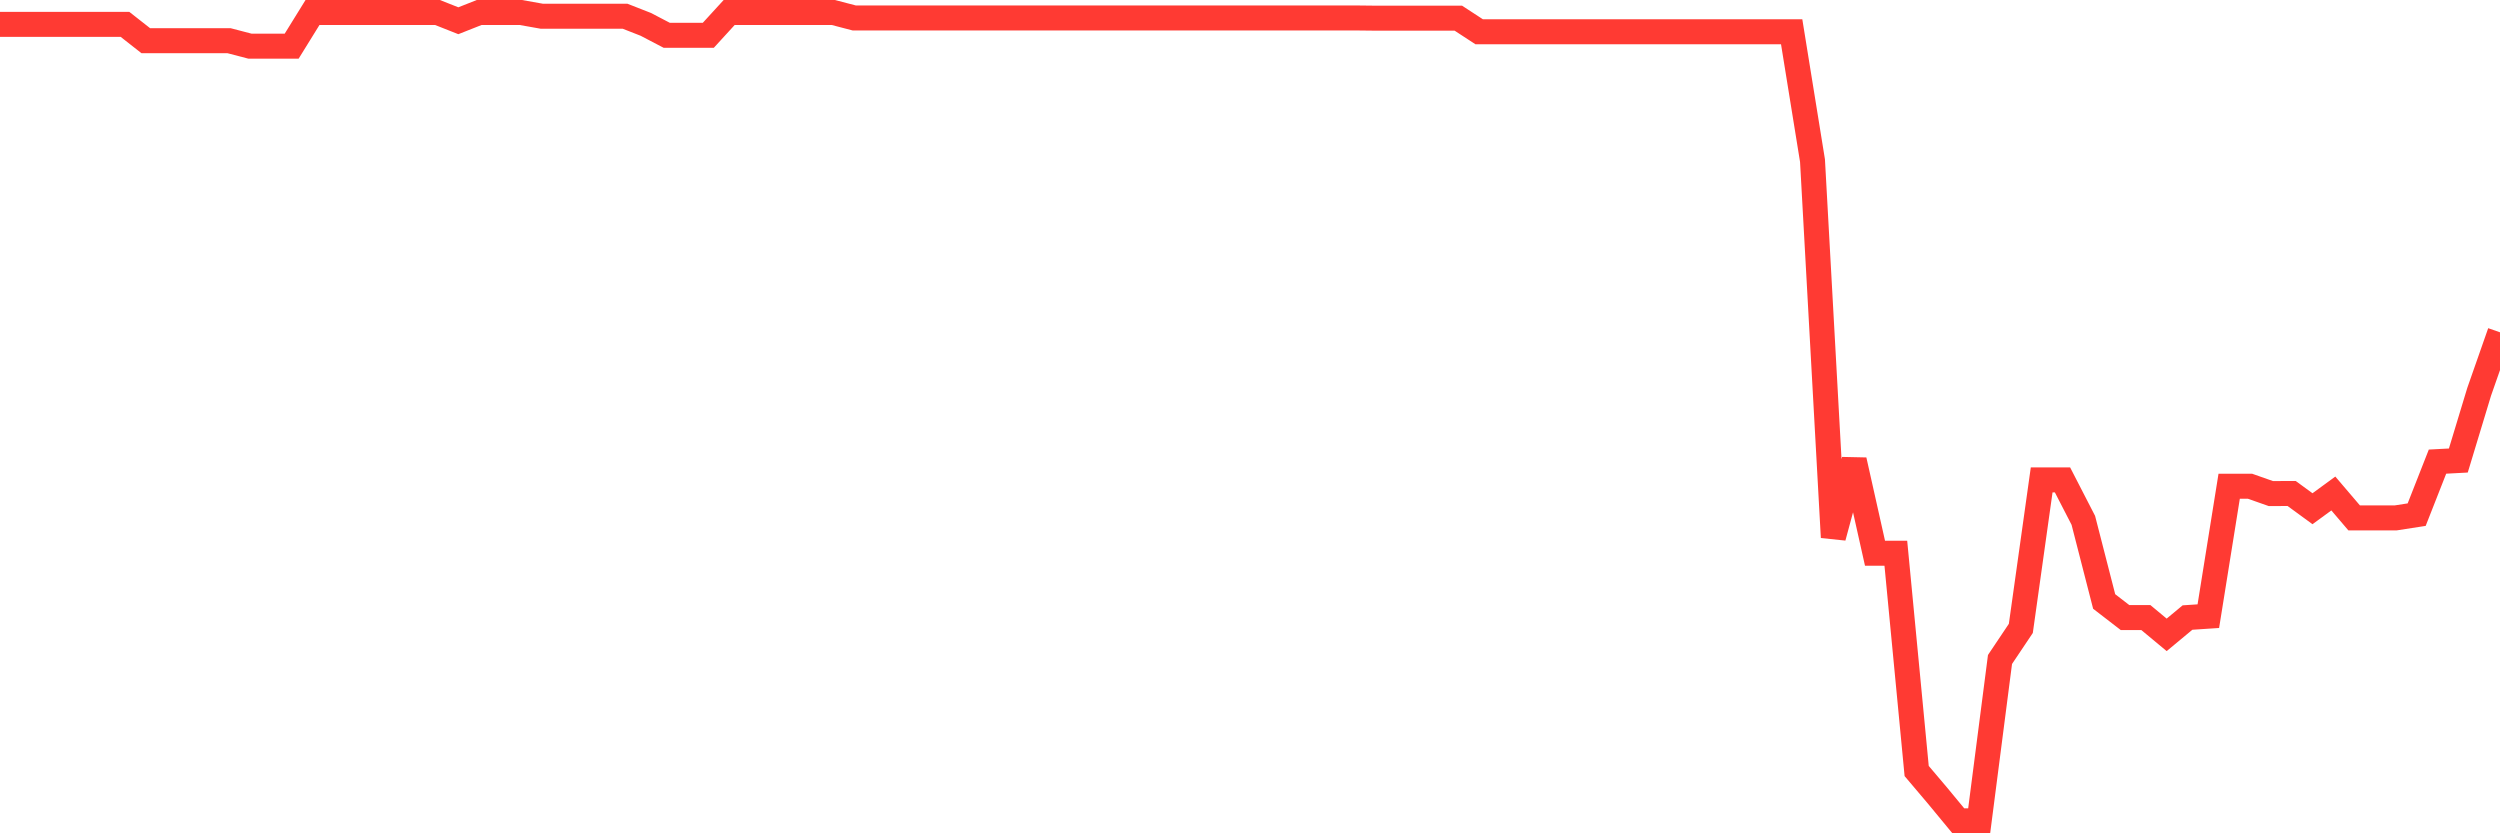 <svg
  xmlns="http://www.w3.org/2000/svg"
  xmlns:xlink="http://www.w3.org/1999/xlink"
  width="120"
  height="40"
  viewBox="0 0 120 40"
  preserveAspectRatio="none"
>
  <polyline
    points="0,1.17 1,1.17 2,1.17 3,1.17 4,1.17 5,1.17 6,1.17 7,1.955 8,1.955 9,1.955 10,1.955 11,1.955 12,2.216 13,2.216 14,2.216 15,0.6 16,0.6 17,0.6 18,0.6 19,0.6 20,0.6 21,0.6 22,0.996 23,0.6 24,0.6 25,0.6 26,0.778 27,0.778 28,0.778 29,0.778 30,0.778 31,1.17 32,1.693 33,1.693 34,1.693 35,0.6 36,0.6 37,0.6 38,0.6 39,0.6 40,0.6 41,0.861 42,0.861 43,0.861 44,0.861 45,0.861 46,0.861 47,0.861 48,0.861 49,0.861 50,0.861 51,0.861 52,0.861 53,0.861 54,0.861 55,0.861 56,0.861 57,0.861 58,0.861 59,0.861 60,0.861 61,0.861 62,0.861 63,0.861 64,0.861 65,0.861 66,0.872 67,0.872 68,0.872 69,0.872 70,0.872 71,1.525 72,1.525 73,1.525 74,1.525 75,1.525 76,1.525 77,1.525 78,1.525 79,1.525 80,1.525 81,1.525 82,1.525 83,1.525 84,1.525 85,1.525 86,1.525 87,7.711 88,25.792 89,22.088 90,26.554 91,26.554 92,37.008 93,38.189 94,39.4 95,39.4 96,31.655 97,30.163 98,23.035 99,23.035 100,24.977 101,28.871 102,29.642 103,29.642 104,30.473 105,29.642 106,29.576 107,23.339 108,23.339 109,23.691 110,23.688 111,24.419 112,23.688 113,24.86 114,24.858 115,24.858 116,24.703 117,22.158 118,22.105 119,18.805 120,15.951"
    fill="none"
    stroke="#ff3a33"
    stroke-width="1.2"
  >
  </polyline>
</svg>